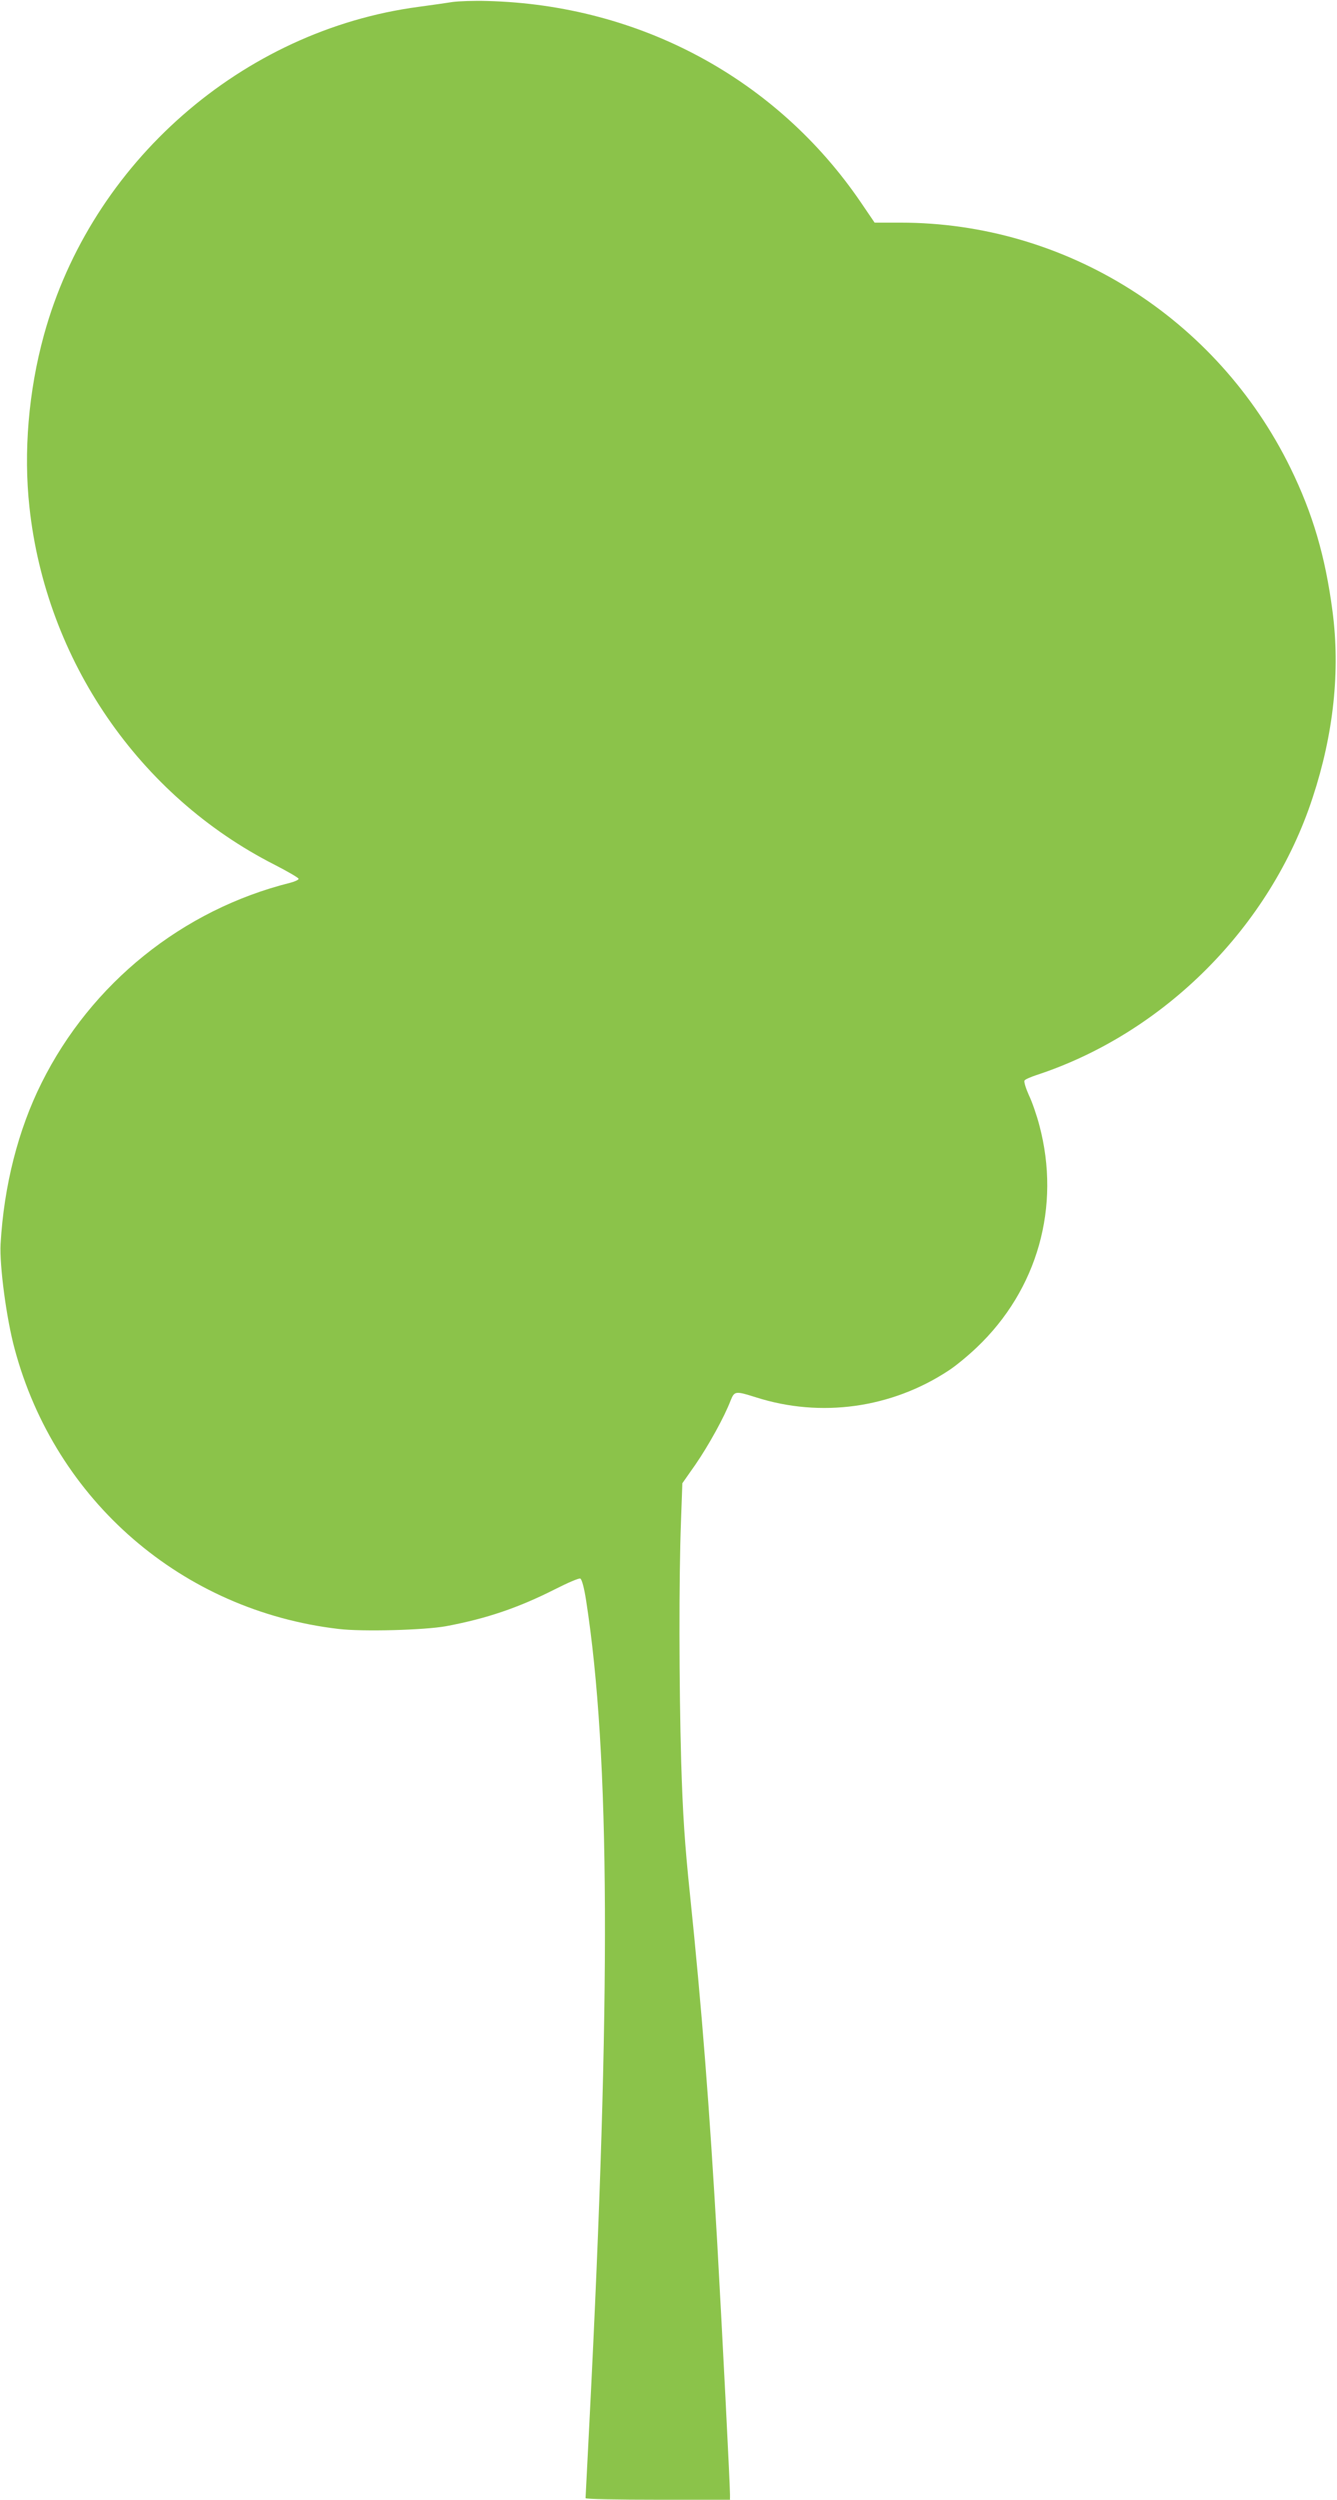<?xml version="1.0" standalone="no"?>
<!DOCTYPE svg PUBLIC "-//W3C//DTD SVG 20010904//EN"
 "http://www.w3.org/TR/2001/REC-SVG-20010904/DTD/svg10.dtd">
<svg version="1.0" xmlns="http://www.w3.org/2000/svg"
 width="685pt" height="1280pt" viewBox="0 0 685 1280"
 preserveAspectRatio="xMidYMid meet">
<g transform="translate(0,1280) scale(0.1,-0.1)"
fill="#8bc34a" stroke="none">
<path d="M2320 12790 c-30 -5 -109 -16 -175 -25 -904 -120 -1678 -798 -1920
-1681 -79 -287 -105 -600 -74 -882 85 -783 561 -1477 1256 -1830 68 -35 123
-67 123 -72 0 -5 -19 -14 -42 -20 -553 -138 -1021 -515 -1275 -1025 -120 -240
-193 -527 -210 -825 -6 -110 30 -383 72 -537 208 -778 859 -1340 1659 -1434
124 -15 441 -6 551 14 209 39 372 95 558 189 65 33 123 58 130 55 8 -3 20 -48
30 -113 123 -792 128 -2025 17 -4204 -11 -212 -20 -388 -20 -392 0 -5 167 -8
370 -8 l370 0 0 28 c0 51 -40 837 -65 1282 -40 701 -79 1200 -140 1790 -27
259 -37 413 -45 680 -11 391 -12 941 -1 1230 l7 195 68 97 c66 96 147 242 179
326 20 50 25 50 130 17 332 -106 694 -56 987 137 36 23 101 77 144 118 312
296 432 722 321 1138 -13 50 -37 120 -54 155 -16 36 -26 69 -22 74 3 6 31 18
61 28 655 215 1199 760 1415 1420 108 327 142 651 102 955 -37 282 -101 500
-216 735 -377 768 -1151 1255 -1998 1255 l-132 0 -70 103 c-431 633 -1133
1012 -1916 1032 -66 2 -145 -1 -175 -5z"/>
</g>
</svg>
